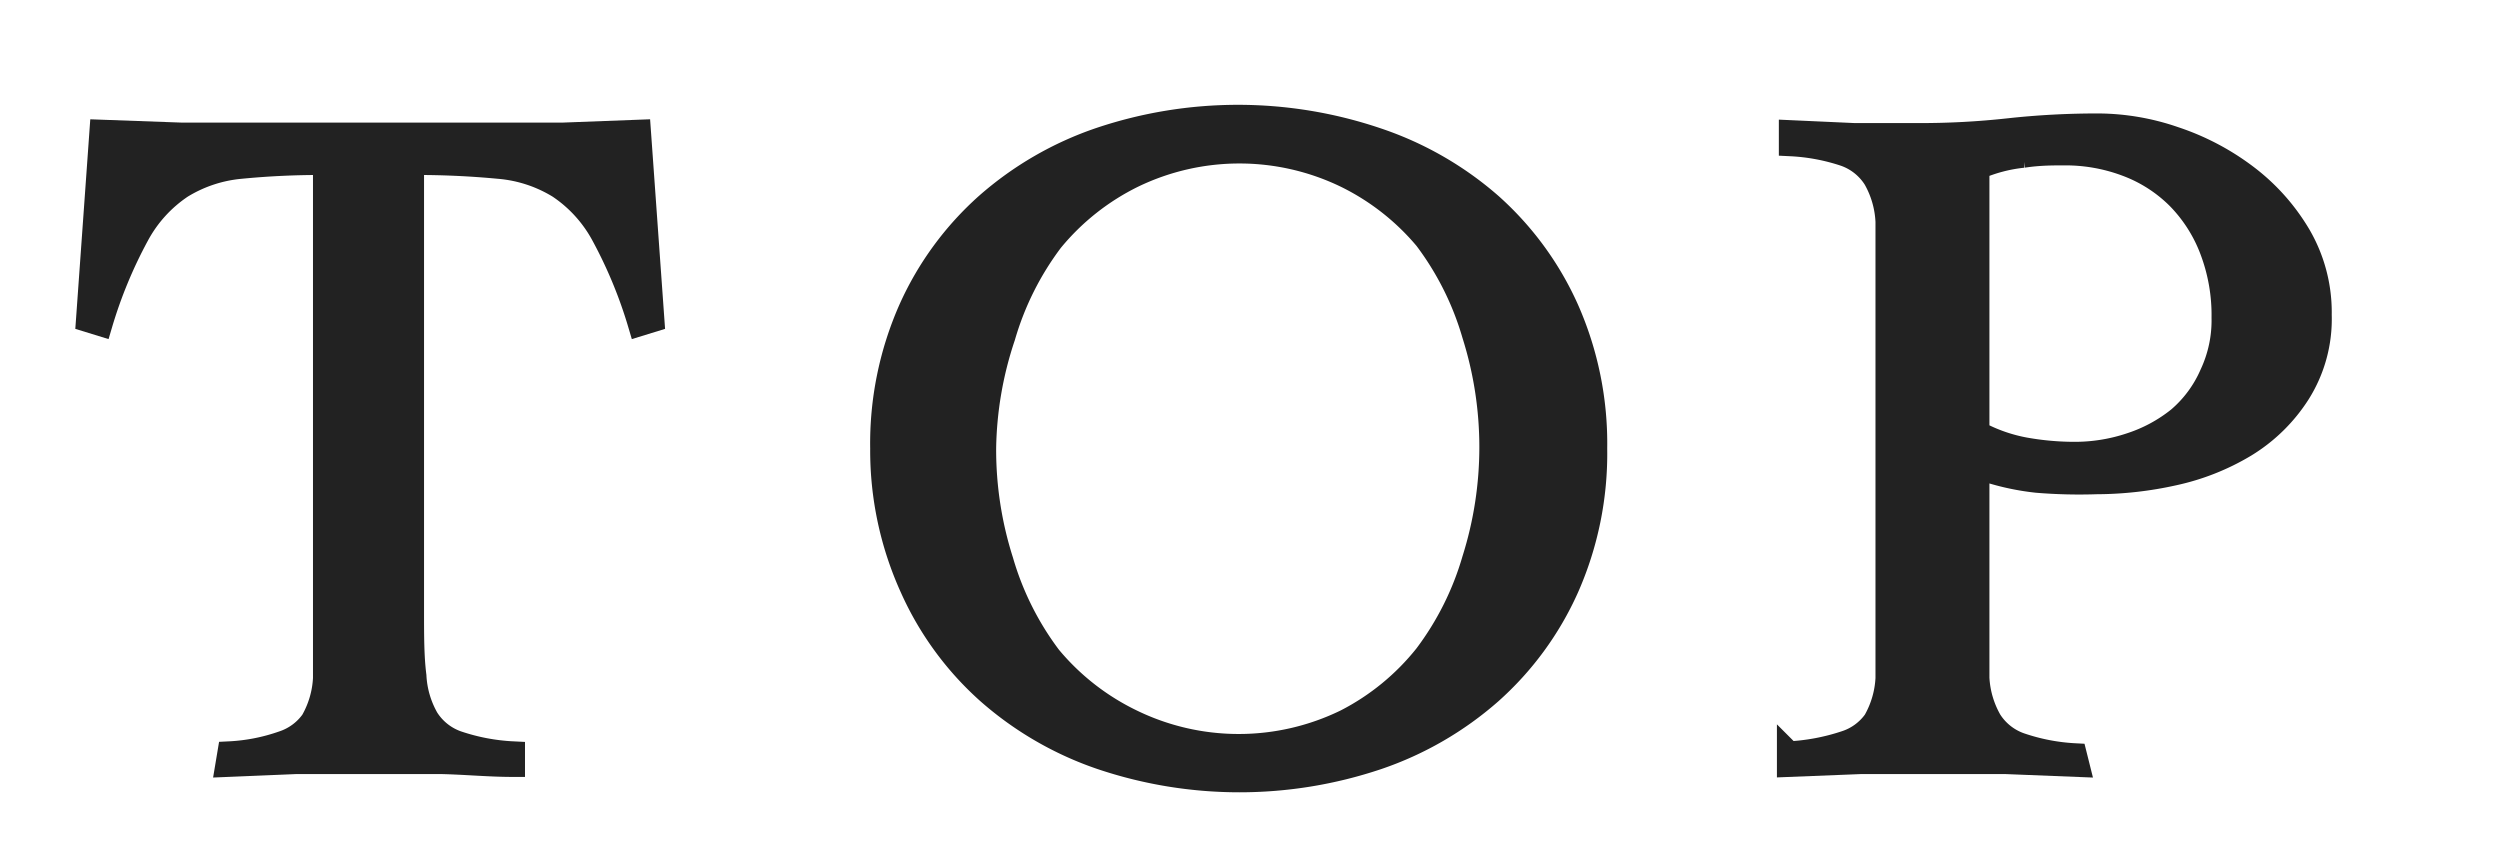 <svg xmlns="http://www.w3.org/2000/svg" width="52" height="18" viewBox="0 0 52 18">
  <defs>
    <style>
      .a {
        fill: #222;
        stroke: #222;
        stroke-miterlimit: 10;
        stroke-width: 0.5px;
      }
    </style>
  </defs>
  <g>
    <path class="a" d="M4.77,15.67a3.94,3.94,0,0,0,1.12-.22A1.22,1.22,0,0,0,6.5,15a2,2,0,0,0,.26-.89c0-.37,0-.83,0-1.39V3.39A17.05,17.05,0,0,0,5,3.47a2.85,2.85,0,0,0-1.23.41,2.82,2.82,0,0,0-.91,1,9.6,9.6,0,0,0-.77,1.86l-.26-.08.28-3.92,1.66.06,1.66,0h4.7l1.58,0,1.58-.06.28,3.92-.26.08a9.6,9.6,0,0,0-.77-1.86,2.82,2.82,0,0,0-.91-1,2.84,2.84,0,0,0-1.25-.41,18.05,18.05,0,0,0-1.81-.08v9.28c0,.56,0,1,.05,1.39a2,2,0,0,0,.26.89,1.22,1.22,0,0,0,.63.5,4.26,4.26,0,0,0,1.16.22v.24c-.51,0-1-.05-1.52-.06l-1.52,0-1.46,0-1.44.06Z"/>
    <path class="a" d="M18.35,9.33a6.89,6.89,0,0,1,.59-2.9,6.43,6.43,0,0,1,1.59-2.17A6.94,6.94,0,0,1,22.88,2.9a9,9,0,0,1,5.74,0A6.94,6.94,0,0,1,31,4.26a6.43,6.43,0,0,1,1.59,2.17,6.89,6.89,0,0,1,.59,2.9,6.89,6.89,0,0,1-.59,2.9A6.43,6.43,0,0,1,31,14.4a6.94,6.94,0,0,1-2.35,1.36,9,9,0,0,1-5.74,0,6.94,6.94,0,0,1-2.35-1.36,6.43,6.43,0,0,1-1.59-2.17A6.89,6.89,0,0,1,18.35,9.33Zm2.12,0a7.63,7.63,0,0,0,.36,2.34,6.18,6.18,0,0,0,1,2A5.1,5.1,0,0,0,23.53,15,5.09,5.09,0,0,0,28,15a5.1,5.1,0,0,0,1.66-1.36,6.18,6.18,0,0,0,1-2,7.78,7.78,0,0,0,0-4.68,6.18,6.18,0,0,0-1-2A5.1,5.1,0,0,0,28,3.66a5.09,5.09,0,0,0-4.44,0A5.1,5.1,0,0,0,21.87,5a6.18,6.18,0,0,0-1,2A7.63,7.63,0,0,0,20.47,9.33Z"/>
    <path class="a" d="M43.21,15.91l-1.51-.06-1.51,0-1.47,0-1.51.06v-.24a4.43,4.43,0,0,0,1.17-.22A1.21,1.21,0,0,0,39,15a2,2,0,0,0,.26-.89c0-.37,0-.83,0-1.39V6c0-.56,0-1,0-1.39A2,2,0,0,0,39,3.71a1.22,1.22,0,0,0-.63-.5A4.18,4.18,0,0,0,37.25,3V2.75l1.32.06,1.32,0a16.84,16.84,0,0,0,1.89-.1,16.84,16.84,0,0,1,1.89-.1,4.91,4.91,0,0,1,1.55.27,5.17,5.17,0,0,1,1.49.78,4.25,4.25,0,0,1,1.11,1.24,3.17,3.17,0,0,1,.43,1.65,2.88,2.88,0,0,1-.44,1.62A3.44,3.44,0,0,1,46.7,9.26a4.89,4.89,0,0,1-1.49.59,7.47,7.47,0,0,1-1.6.18A10.67,10.67,0,0,1,42.37,10a5.21,5.21,0,0,1-1.24-.29v3c0,.56,0,1,0,1.39a2,2,0,0,0,.26.89,1.22,1.22,0,0,0,.63.5,4.18,4.18,0,0,0,1.14.22ZM41.13,9a3.35,3.35,0,0,0,1,.35,5.89,5.89,0,0,0,1,.09,3.66,3.66,0,0,0,1.19-.19,3.15,3.15,0,0,0,1-.54A2.54,2.54,0,0,0,46,7.79a2.65,2.65,0,0,0,.25-1.18A3.82,3.82,0,0,0,46,5.19a3.13,3.13,0,0,0-.69-1.08,3,3,0,0,0-1.05-.68,3.61,3.61,0,0,0-1.33-.24c-.24,0-.52,0-.85.05a3.18,3.18,0,0,0-.95.25Z"/>
  </g>
</svg>
